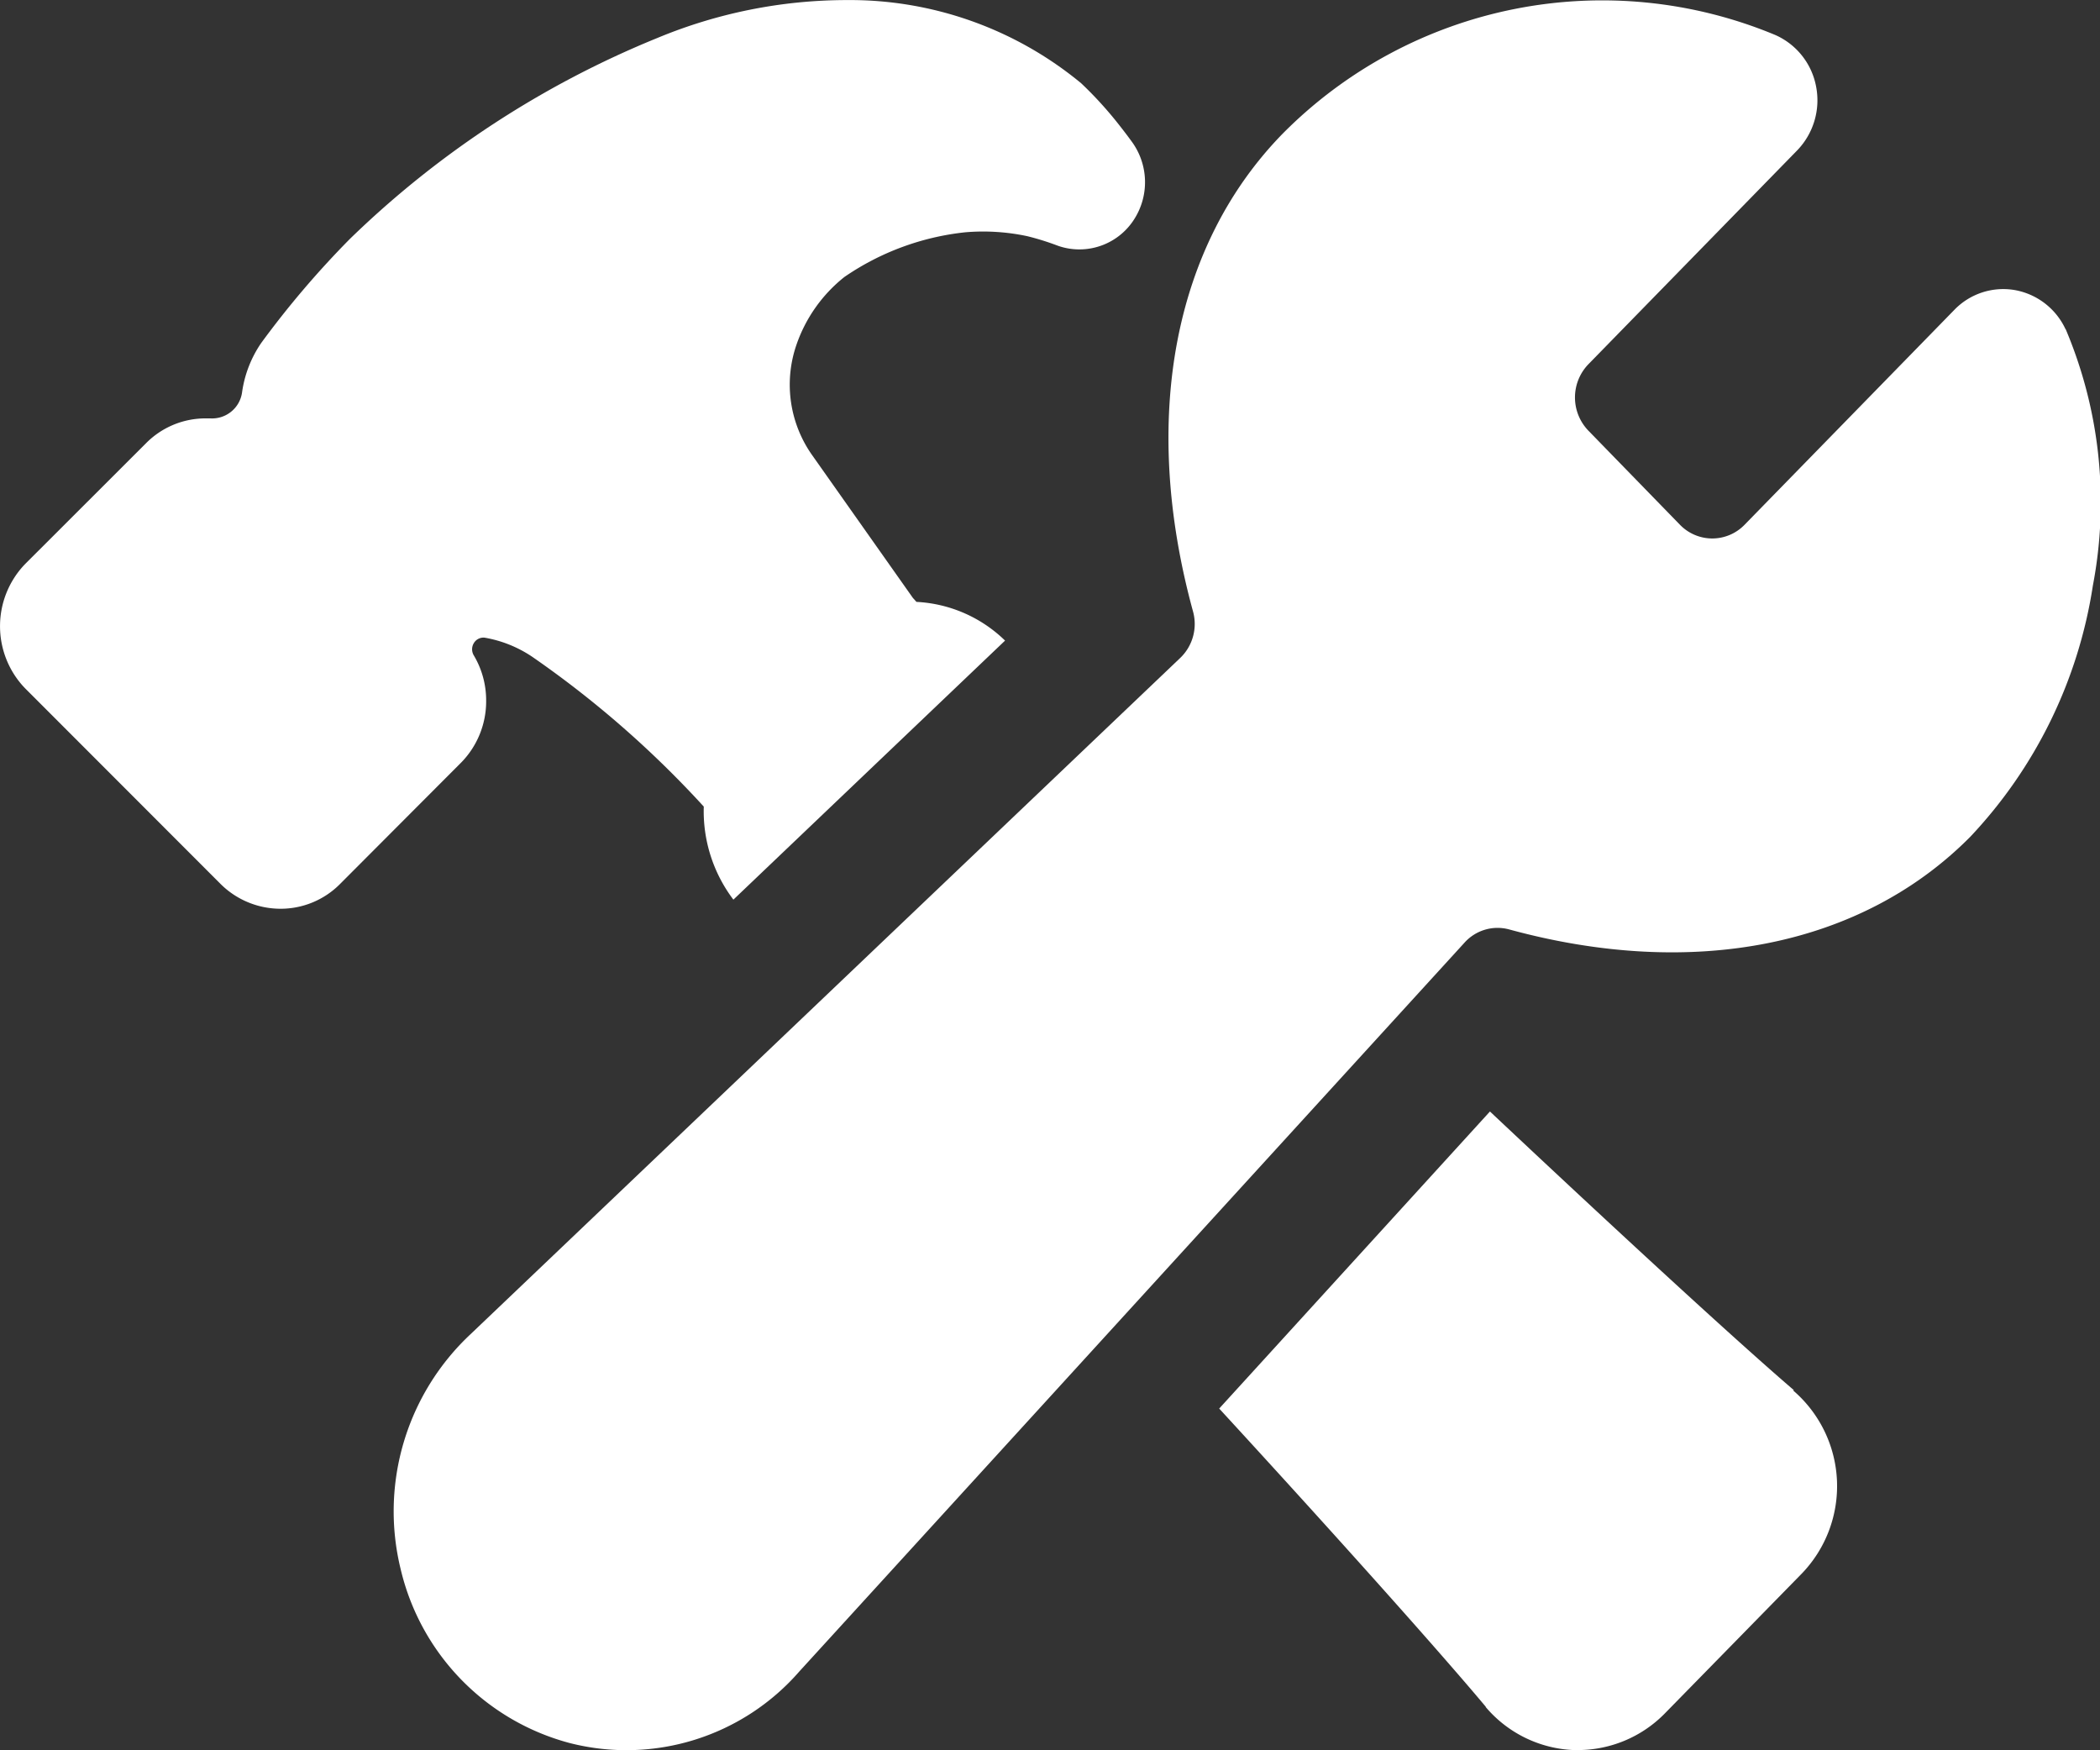 <svg xmlns="http://www.w3.org/2000/svg" width="30" height="25" viewBox="0 0 30 25">
  <rect x="0" y="0" width="30" height="25" fill="#333333" stroke="none"/>
  <g id="construct" transform="translate(-0.001 -3.374)">
    <path id="パス_106" data-name="パス 106" d="M30.632,8.073a.991.991,0,0,0-.724-.556.972.972,0,0,0-.862.282l-3,3.073a.642.642,0,0,1-.918,0L23.814,9.522a.683.683,0,0,1,0-.942L26.8,5.522a1.029,1.029,0,0,0,.271-.908,1.008,1.008,0,0,0-.581-.739,6.426,6.426,0,0,0-7.032,1.4c-1.571,1.6-2.041,4.086-1.289,6.832a.672.672,0,0,1-.185.667L7.85,22.429a3.465,3.465,0,0,0-1,3.359A3.369,3.369,0,0,0,9.27,28.272a3.275,3.275,0,0,0,3.276-1.025l9.5-10.407a.634.634,0,0,1,.638-.191c2.637.721,5.039.24,6.588-1.322a6.7,6.7,0,0,0,1.752-3.588,6.342,6.342,0,0,0-.389-3.665Z" transform="translate(-1.125 0)" fill="#fff"/>
    <path id="パス_107" data-name="パス 107" d="M29.108,25.93c-.817-.7-2.562-2.307-4.34-3.979L20.9,26.194c1.655,1.8,3.153,3.476,3.808,4.259l0,.005a1.741,1.741,0,0,0,1.258.614h.064a1.742,1.742,0,0,0,1.231-.518l0,0,1.959-2a1.8,1.8,0,0,0-.118-2.616Z" transform="translate(-3.482 -2.701)" fill="#fff"/>
    <path id="パス_108" data-name="パス 108" d="M6.946,13.383a1.254,1.254,0,0,0-.176-.647.169.169,0,0,1,0-.176.16.16,0,0,1,.154-.078h0a1.75,1.75,0,0,1,.686.277,14.449,14.449,0,0,1,2.445,2.136,2.092,2.092,0,0,0,.423,1.329l3.881-3.7a1.953,1.953,0,0,0-1.266-.553l-.013-.015-.038-.042L11.608,9.882a1.745,1.745,0,0,1-.234-1.569,2.116,2.116,0,0,1,.69-.983,3.748,3.748,0,0,1,1.725-.638,3.025,3.025,0,0,1,.89.056,3.771,3.771,0,0,1,.413.128.889.889,0,0,0,.126.038.927.927,0,0,0,.988-.412.982.982,0,0,0-.028-1.093c-.015-.021-.078-.108-.169-.224a5.468,5.468,0,0,0-.563-.622,5.184,5.184,0,0,0-3.34-1.188,7.059,7.059,0,0,0-2.713.541A13.72,13.72,0,0,0,5,6.786l-.005.005a13.254,13.254,0,0,0-1.261,1.48,1.646,1.646,0,0,0-.275.708.432.432,0,0,1-.452.371H2.942a1.194,1.194,0,0,0-.855.355L.361,11.429l-.018.019a1.279,1.279,0,0,0-.014,1.725l.033.035,2.783,2.785A1.215,1.215,0,0,0,4,16.354,1.194,1.194,0,0,0,4.859,16l1.726-1.73A1.248,1.248,0,0,0,6.946,13.383Z" transform="translate(0 0)" fill="#fff"/>
  </g>
</svg>
